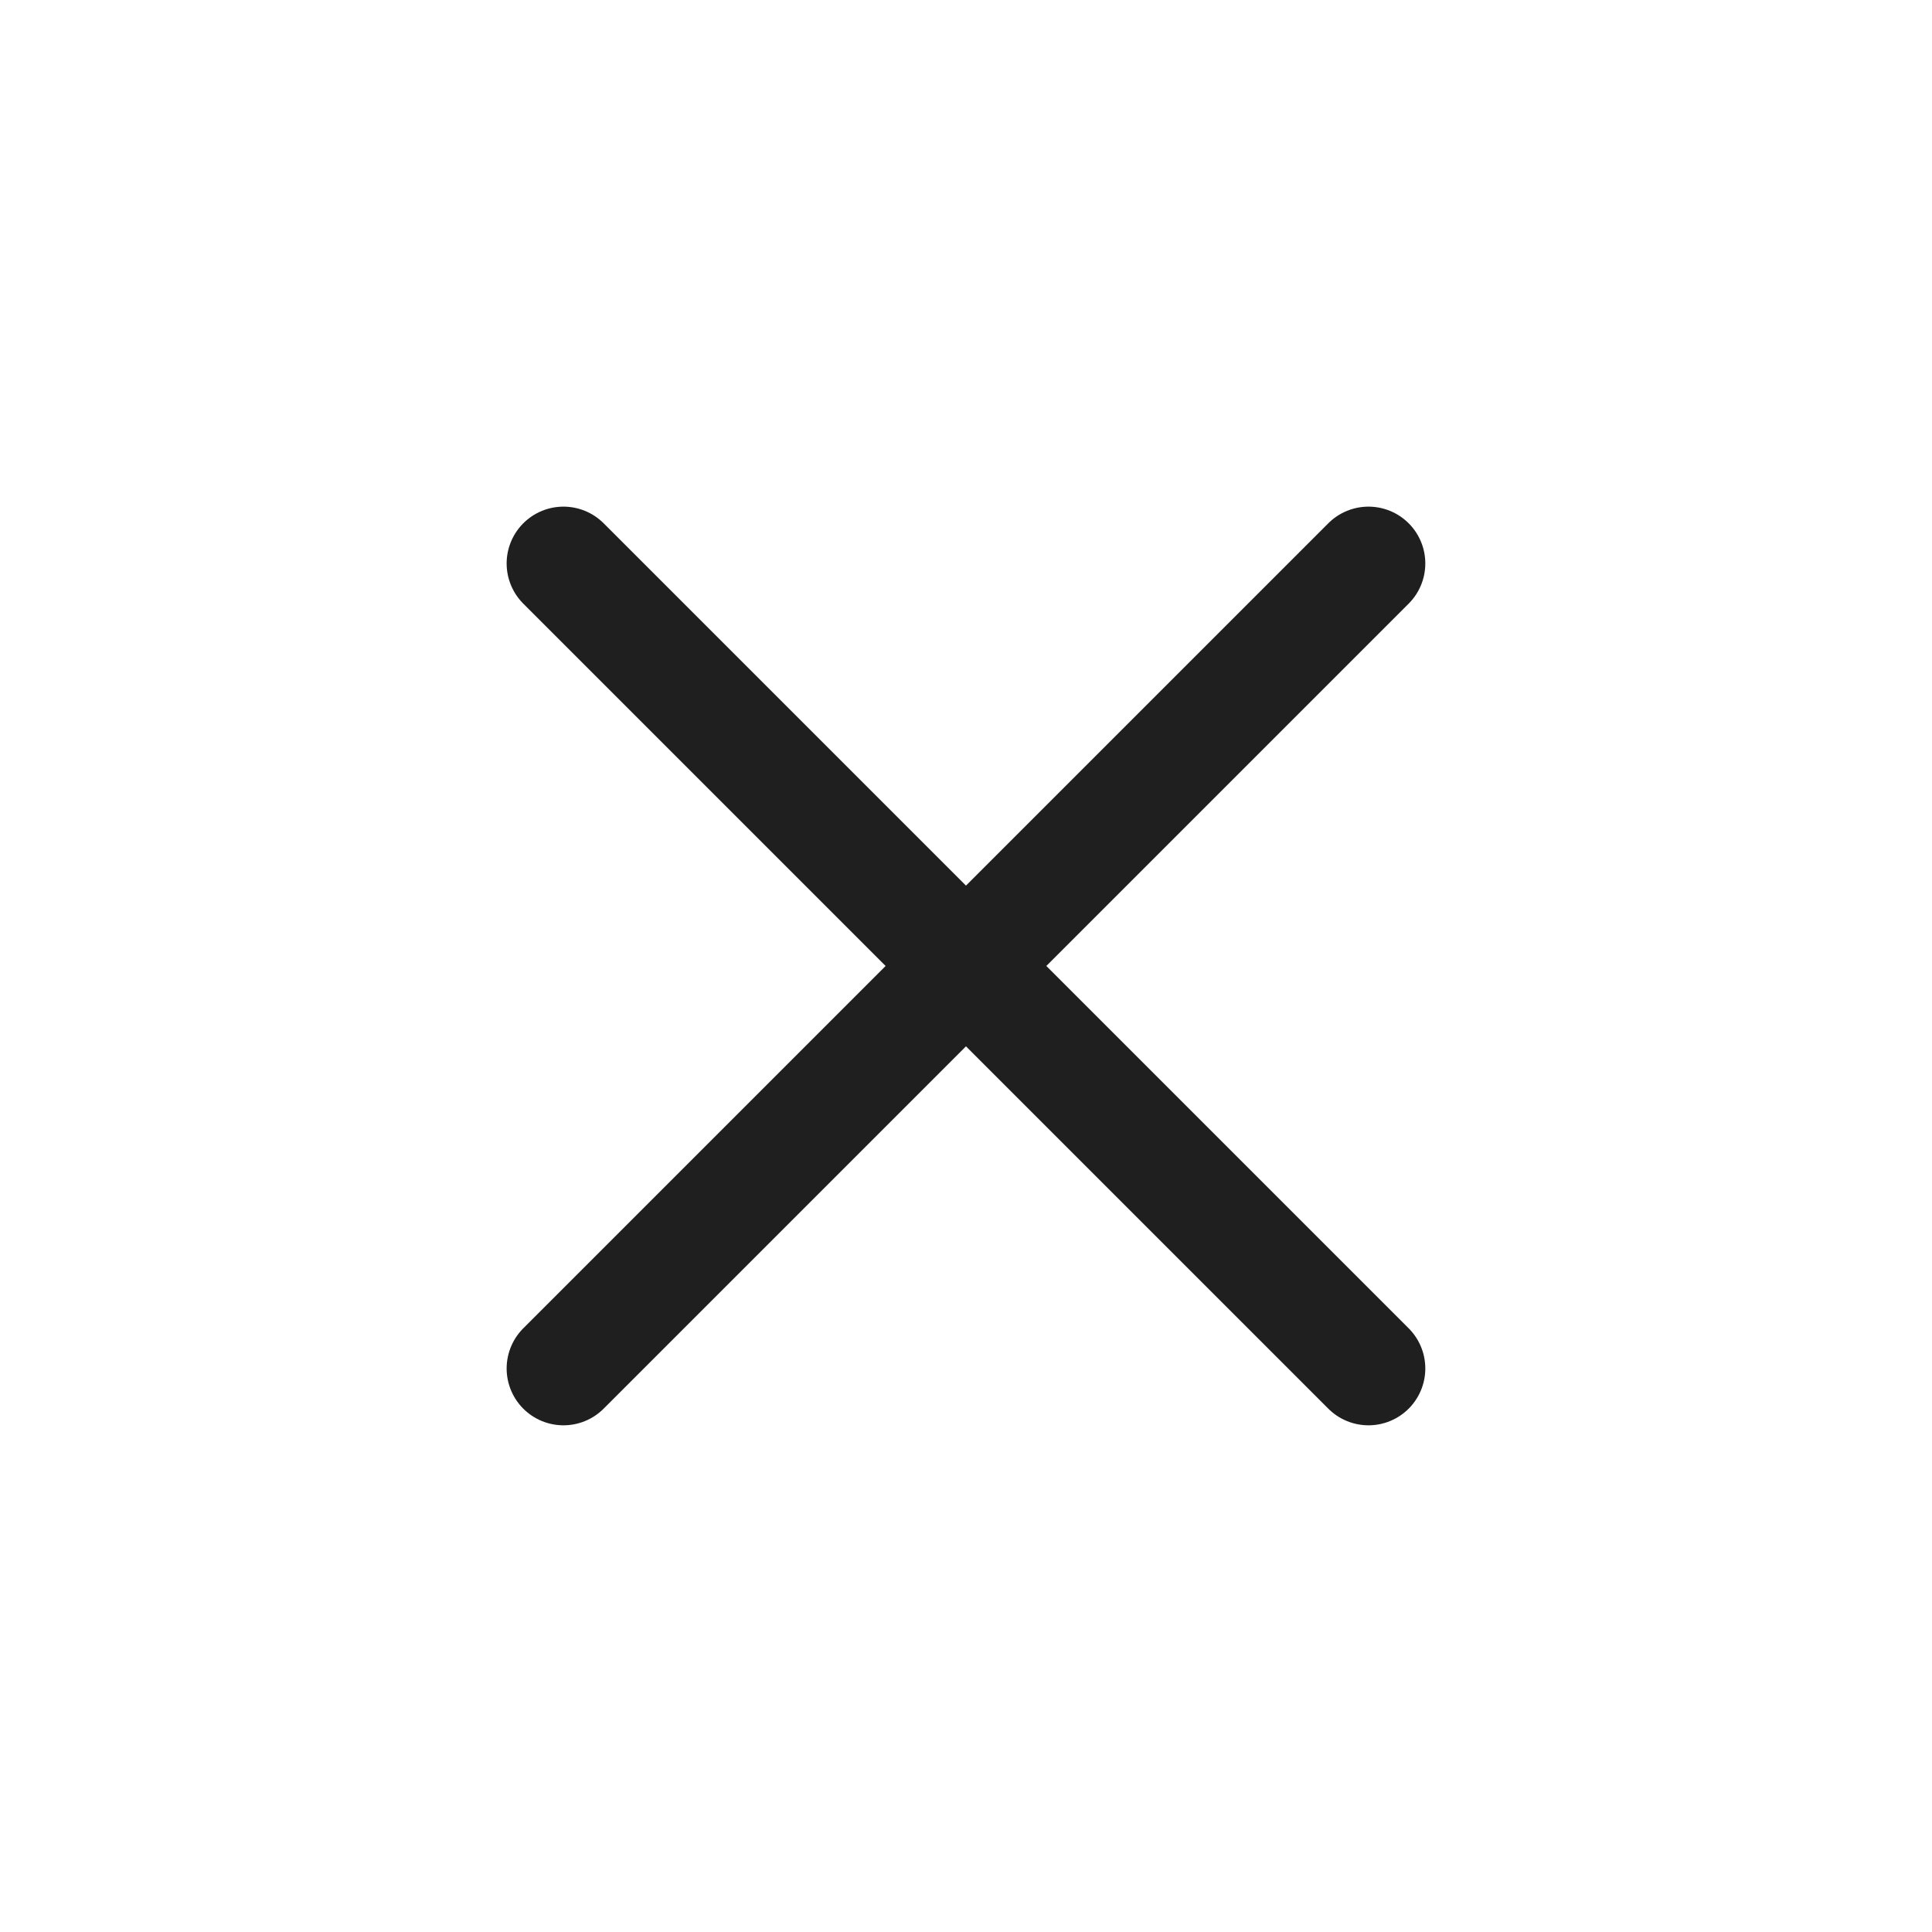 <svg width="34" height="34" viewBox="0 0 34 34" fill="none" xmlns="http://www.w3.org/2000/svg">
<path d="M24.083 9.916L9.916 24.083M9.916 9.916L24.083 24.083" stroke="#1F1F1F" stroke-width="2" stroke-linecap="round" stroke-linejoin="round"/>
</svg>
